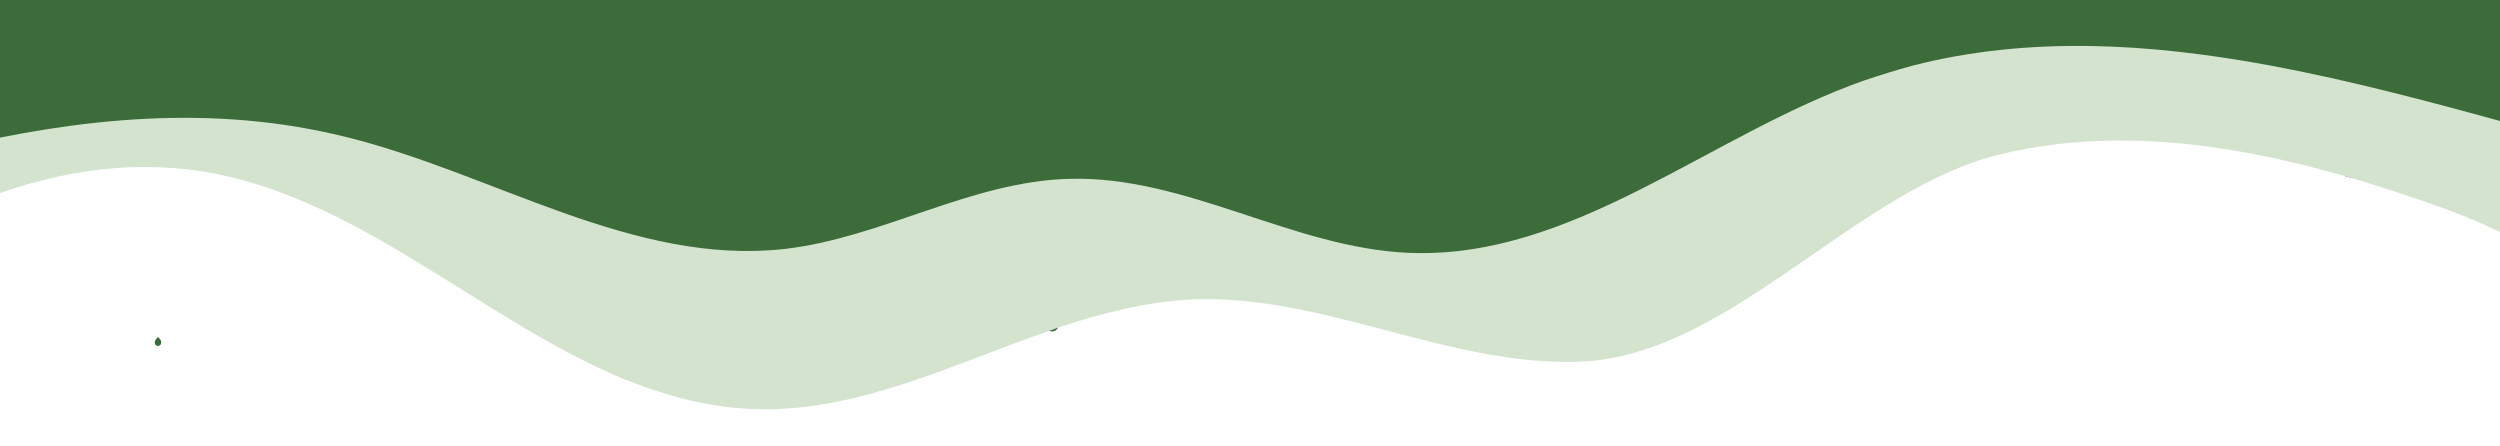   <svg xmlns="http://www.w3.org/2000/svg" x="0px" y="0px" width="100%" viewBox="0 0 510.2 91.1" style="vertical-align: middle; max-width: 100%; width: 100%;">
   <path d="M214.2,65.1c0.5,0,0.8,0.1,1.2,0.3c1.4,0.7,0.2,2.8-1.2,2.1c0,0,0,0,0,0   C212.6,67.5,212.6,65.1,214.2,65.1" fill="rgb(59,108,57)">
   </path>
   <path d="M154.7,69.3c1.4,0,2.6,1.7,1.7,2.9c-0.1,0.1-0.1,0.2-0.2,0.2c-0.8,1.1-2.2,1.1-3,0   c-0.1-0.1-0.1-0.2-0.2-0.2C152.1,71,153.4,69.3,154.7,69.3" fill="rgb(59,108,57)">
   </path>
   <path d="M479.2,33.7c0.5,0,0.8,0.1,1.2,0.3c1.4,0.7,0.2,2.8-1.2,2.1c0,0,0,0,0,0   C477.6,36,477.6,33.6,479.2,33.7" fill="rgb(59,108,57)">
   </path>
   <path d="M150.5,79.6c2,0,2,3.1,0,3.1C148.5,82.7,148.5,79.6,150.5,79.6" fill="rgb(59,108,57)">
   </path>
   <path d="M133.5,42.2c1.1,0.1,1.6,0.5,2,1.5c0.5,1.3-1.2,2.1-2.2,1.4C131.6,45,131.7,42,133.5,42.2" fill="rgb(59,108,57)">
   </path>
   <path d="M31.9,69.2c0-0.1,0.1-0.1,0.1-0.2c0.1-0.2,0.4-0.2,0.5,0c0,0.1,0.1,0.1,0.1,0.2   c0.5,0.4,0.4,1.4-0.4,1.4C31.5,70.6,31.4,69.6,31.9,69.2" fill="rgb(59,108,57)">
   </path>
   <path d="M105,257.1c0,0.1-0.1,0.2-0.1,0.3c-0.4,1.4-2.4,1.4-2.8,0c0-0.1-0.1-0.2-0.1-0.3   C101.2,254.6,105.7,254.6,105,257.1" fill="rgb(59,108,57)">
   </path>
   <path d="M368.3,257.1c0,0.1-0.1,0.2-0.1,0.3c-0.4,1.4-2.4,1.4-2.8,0c0-0.1-0.1-0.2-0.1-0.3   C364.6,254.6,369,254.6,368.3,257.1" fill="rgb(59,108,57)">
   </path>
   <path d="M34.4,256c0,0.1,0,0.2-0.1,0.3c-0.3,1.5-2.7,1.5-3,0c0-0.1,0-0.2-0.1-0.3   C30.7,253.4,34.9,253.3,34.4,256" fill="rgb(59,108,57)">
   </path>
   <path d="M-91.6,0v91.1c14-7.1,27.6-16.2,41.3-24.9c0.5-0.3,1.1-0.7,1.6-1C-19.9,46.7,9,29.9,41.4,35   c31.3,5,56.6,30,85.3,42.1h0c0.4,0.2,0.9,0.4,1.3,0.5c8.5,3.4,17.3,5.7,26.6,5.9c20.7,0.5,39.9-9.2,59.6-16h0l0,0   c0.5-0.2,1.1-0.4,1.6-0.6c9.1-3,18.3-5.4,27.8-5.8c26.8-1,52.3,13.8,79,12.7c30.3-1.2,56.1-35.2,85.6-42.3   c30.2-7.3,62,0.7,91.3,11.3c4.6,1.7,9.1,3.7,13.7,6V0H-91.6z" fill="rgb(212,227,206)">
   </path>
   <path d="M-91.6,0v55.2c54.3-16.5,108.1-40.6,162-27.3c30.2,7.4,58.8,26.4,89.8,22.9c19.8-2.3,38-13.8,58-14.3   c23.8-0.7,45.6,14.1,69.3,15.1c33.5,1.4,61.4-24.1,93-35.2c3.3-1.1,6.5-2.1,9.8-3c23.8-6.1,48.4-4.6,73.2,0   c16.6,3.1,33.3,7.6,49.7,12.1V0H-91.6z" fill="rgb(59,108,57)">
   </path>
  </svg>
